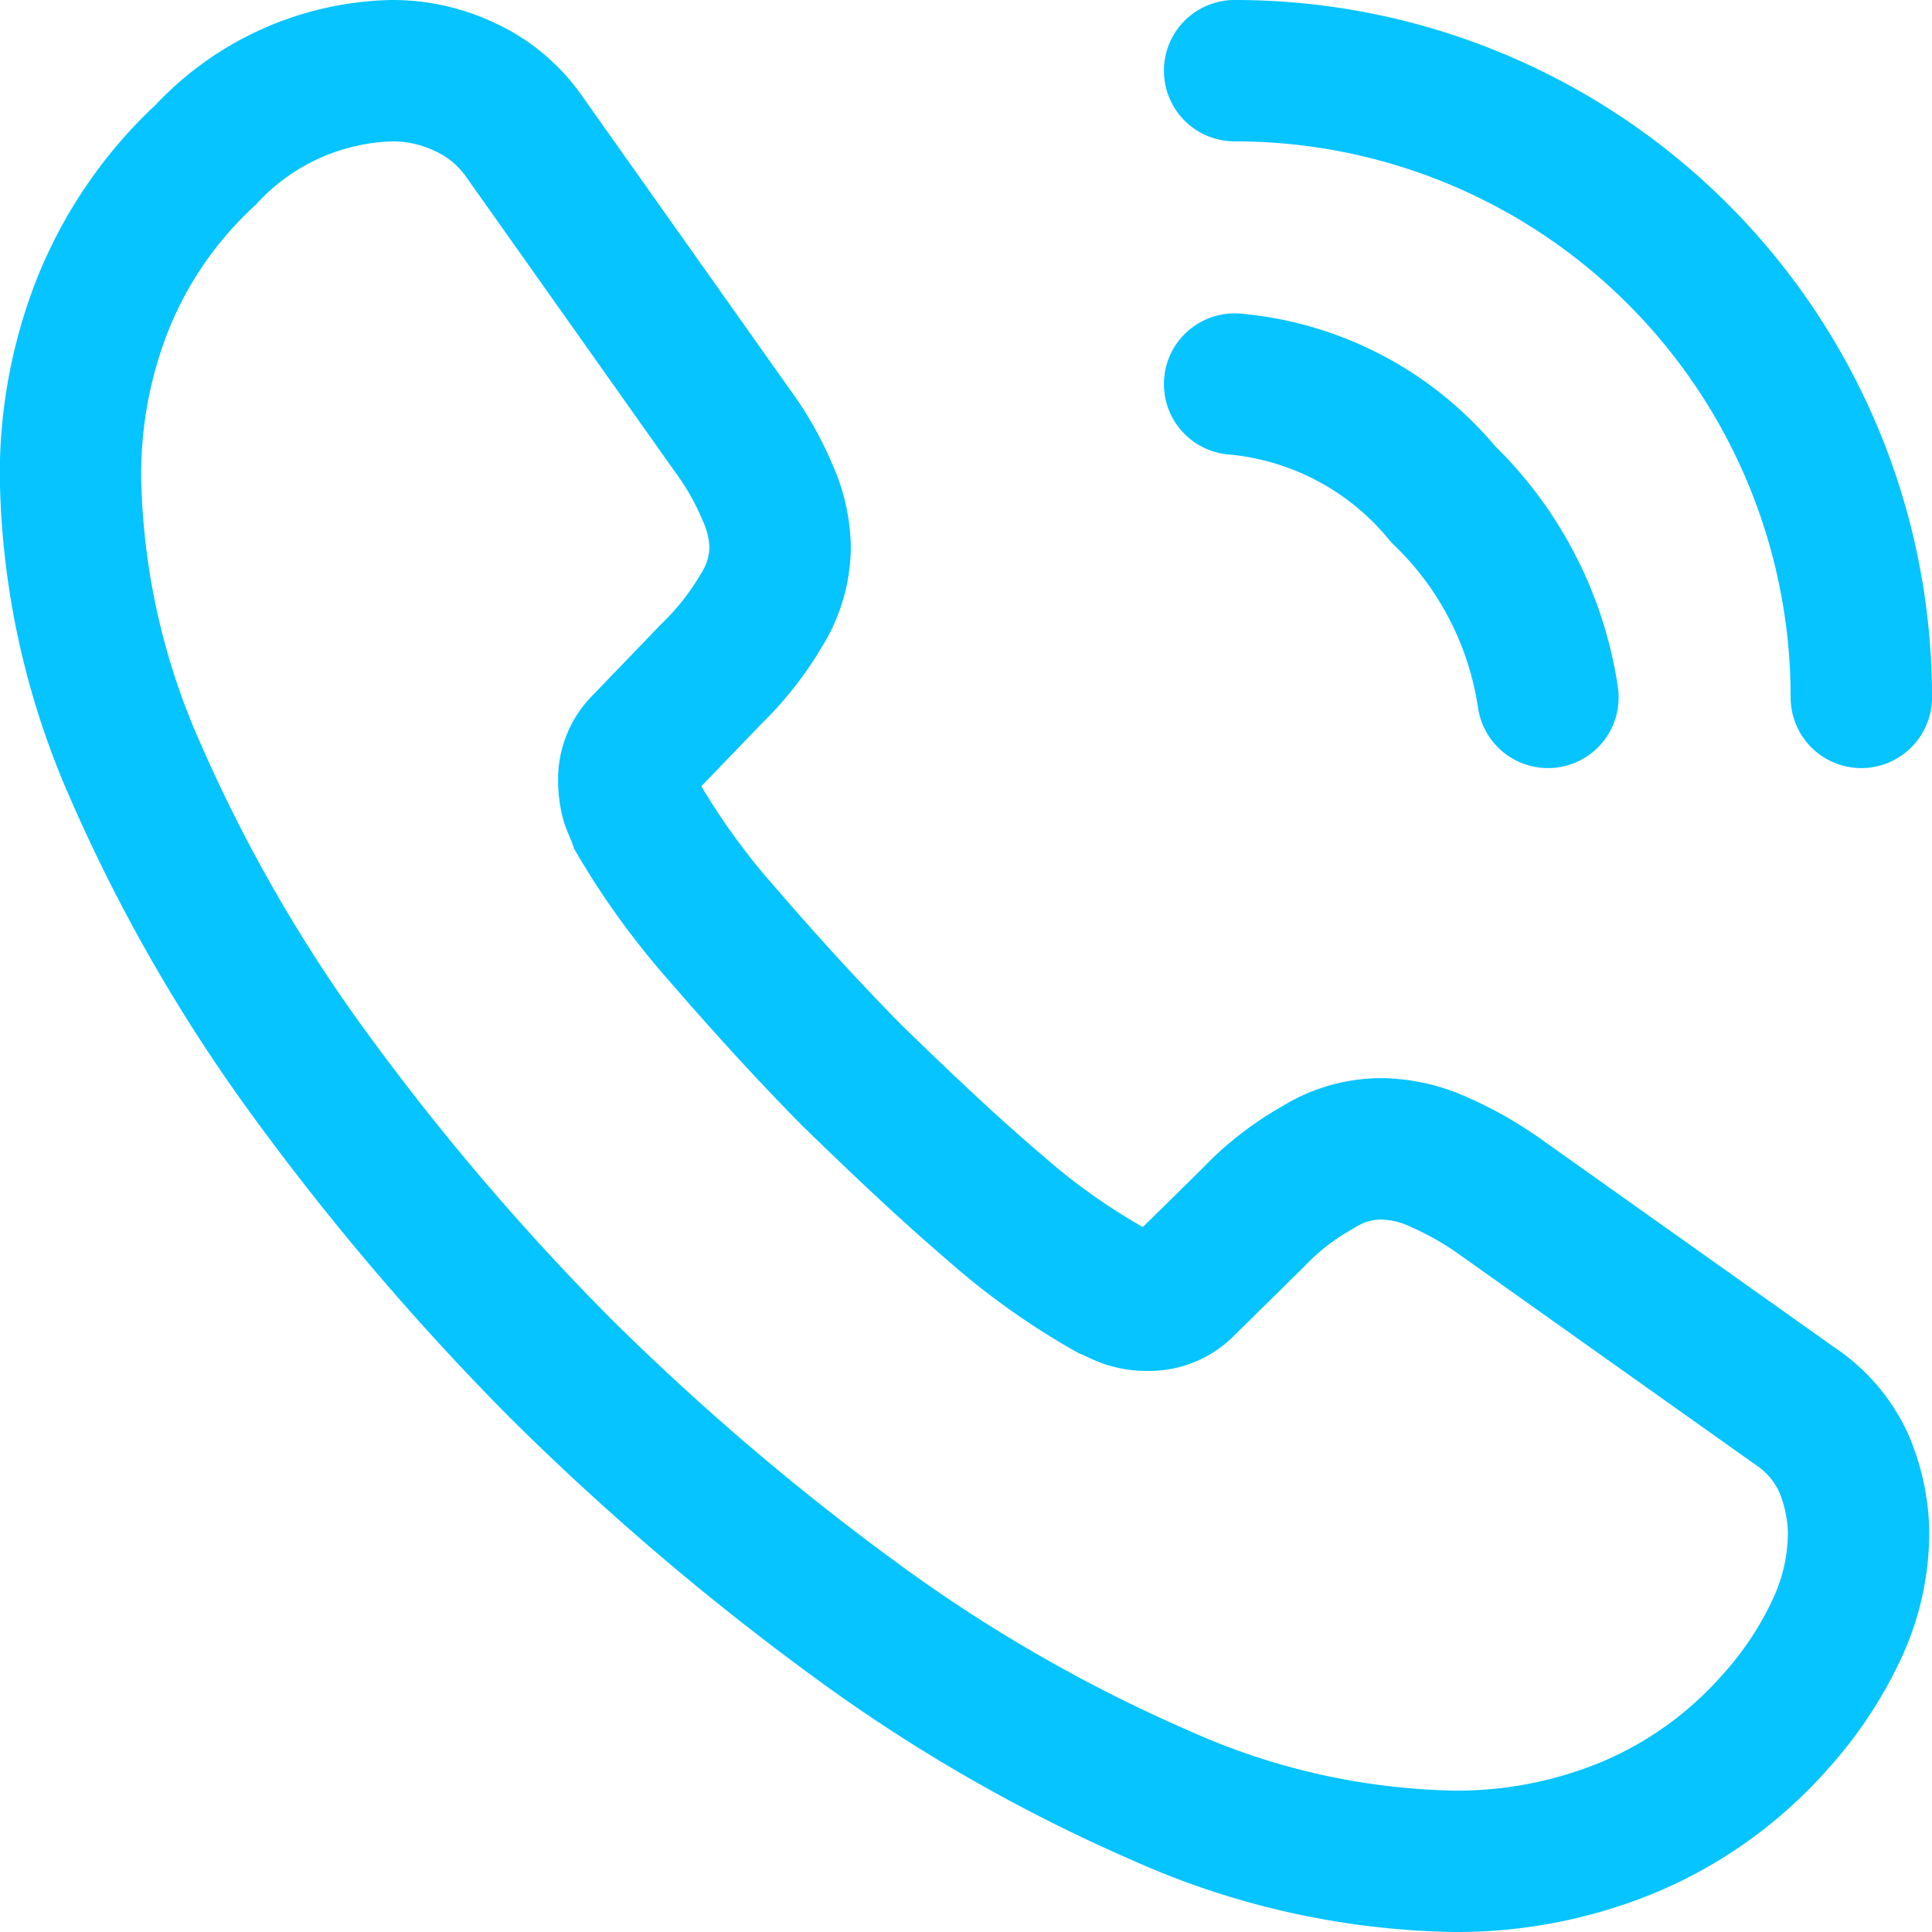 <svg xmlns="http://www.w3.org/2000/svg" width="20.5" height="20.5" viewBox="0 0 20.5 20.5">
  <g id="Group_409" data-name="Group 409" transform="translate(-1692 -1188.25)">
    <path id="Path_554" data-name="Path 554" d="M1711.721,1204.513a2.423,2.423,0,0,1-.237,1.036,3.945,3.945,0,0,1-.646.969,4.278,4.278,0,0,1-1.558,1.121,4.764,4.764,0,0,1-1.852.361,7.932,7.932,0,0,1-3.1-.693,16.787,16.787,0,0,1-3.268-1.881,27.4,27.4,0,0,1-3.116-2.661,27.087,27.087,0,0,1-2.65-3.106,16.949,16.949,0,0,1-1.862-3.239,8.005,8.005,0,0,1-.684-3.107,4.912,4.912,0,0,1,.342-1.833,4.375,4.375,0,0,1,1.092-1.587,2.784,2.784,0,0,1,1.977-.893,1.785,1.785,0,0,1,.769.171,1.557,1.557,0,0,1,.637.532l2.2,3.107a3.228,3.228,0,0,1,.379.665,1.494,1.494,0,0,1,.134.579,1.287,1.287,0,0,1-.2.674,3.2,3.2,0,0,1-.532.675l-.722.75a.51.51,0,0,0-.152.381.815.815,0,0,0,.029.218c.028.076.056.133.076.19a7.837,7.837,0,0,0,.883,1.216c.427.494.884,1,1.377,1.5.514.5,1.007.969,1.511,1.4a7.212,7.212,0,0,0,1.225.874c.048.02.1.048.171.076a.646.646,0,0,0,.238.038.517.517,0,0,0,.389-.161l.723-.712a2.887,2.887,0,0,1,.684-.533,1.261,1.261,0,0,1,.674-.2,1.511,1.511,0,0,1,.58.124,3.713,3.713,0,0,1,.665.37l3.144,2.232a1.447,1.447,0,0,1,.522.608A1.952,1.952,0,0,1,1711.721,1204.513Z" fill="none" stroke="#06c4ff" stroke-width="1.5"/>
    <path id="Path_555" data-name="Path 555" d="M1708.425,1195.65a3.76,3.76,0,0,0-1.112-2.156,3.24,3.24,0,0,0-2.213-1.169" fill="none" stroke="#06c4ff" stroke-linecap="round" stroke-linejoin="round" stroke-width="1.5"/>
    <path id="Path_556" data-name="Path 556" d="M1711.75,1195.65a6.645,6.645,0,0,0-6.65-6.65" fill="none" stroke="#06c4ff" stroke-linecap="round" stroke-linejoin="round" stroke-width="1.5"/>
  </g>
</svg>
